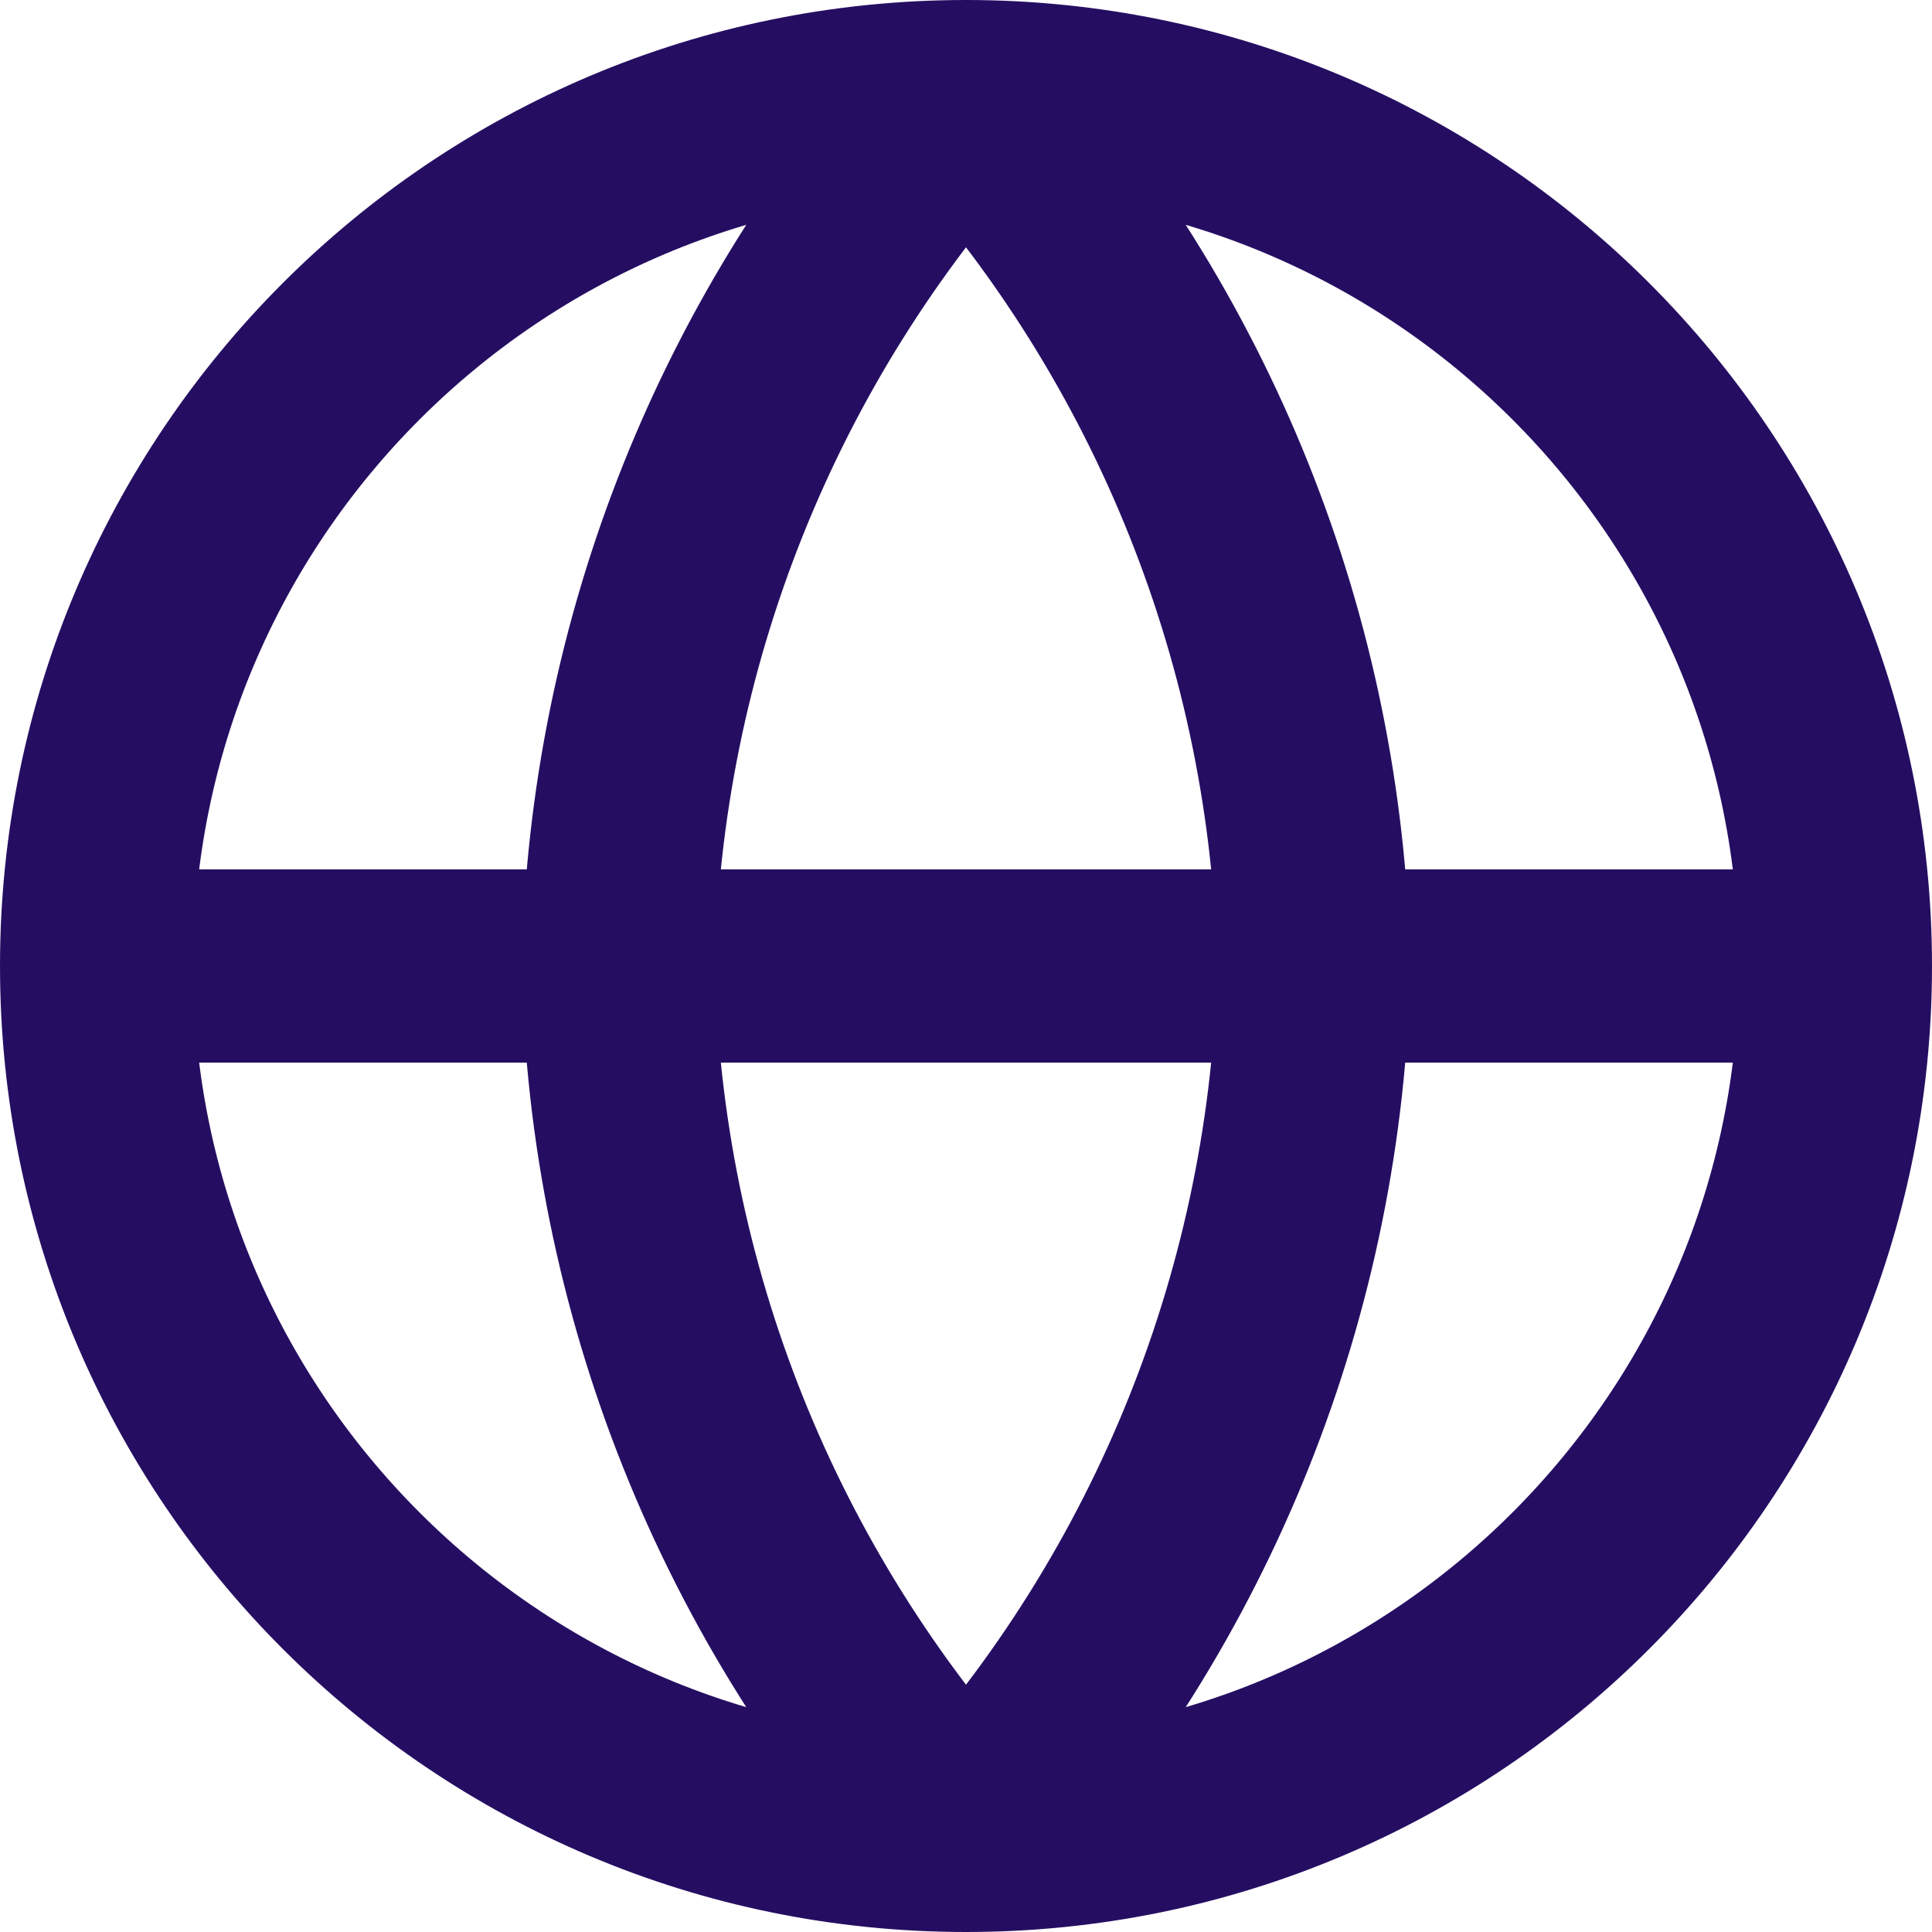 <svg width="20" height="20" viewBox="0 0 20 20" fill="none" xmlns="http://www.w3.org/2000/svg">
<g clip-path="url(#clip0_18_855)">
<path d="M1 10H19M1 10C1 14.971 5.029 19 10 19M1 10C1 5.029 5.029 1 10 1M19 10C19 14.971 14.971 19 10 19M19 10C19 5.029 14.971 1 10 1M10 1C12.251 3.465 13.53 6.663 13.6 10C13.53 13.337 12.251 16.535 10 19M10 1C7.749 3.465 6.47 6.663 6.4 10C6.47 13.337 7.749 16.535 10 19" stroke="#250E62" stroke-width="2" stroke-linecap="round" stroke-linejoin="round"/>
</g>
<defs>
<clipPath id="clip0_18_855">
<rect width="20" height="20" fill="white" transform="matrix(1 0 0 -1 0 20)"/>
</clipPath>
</defs>
</svg>
